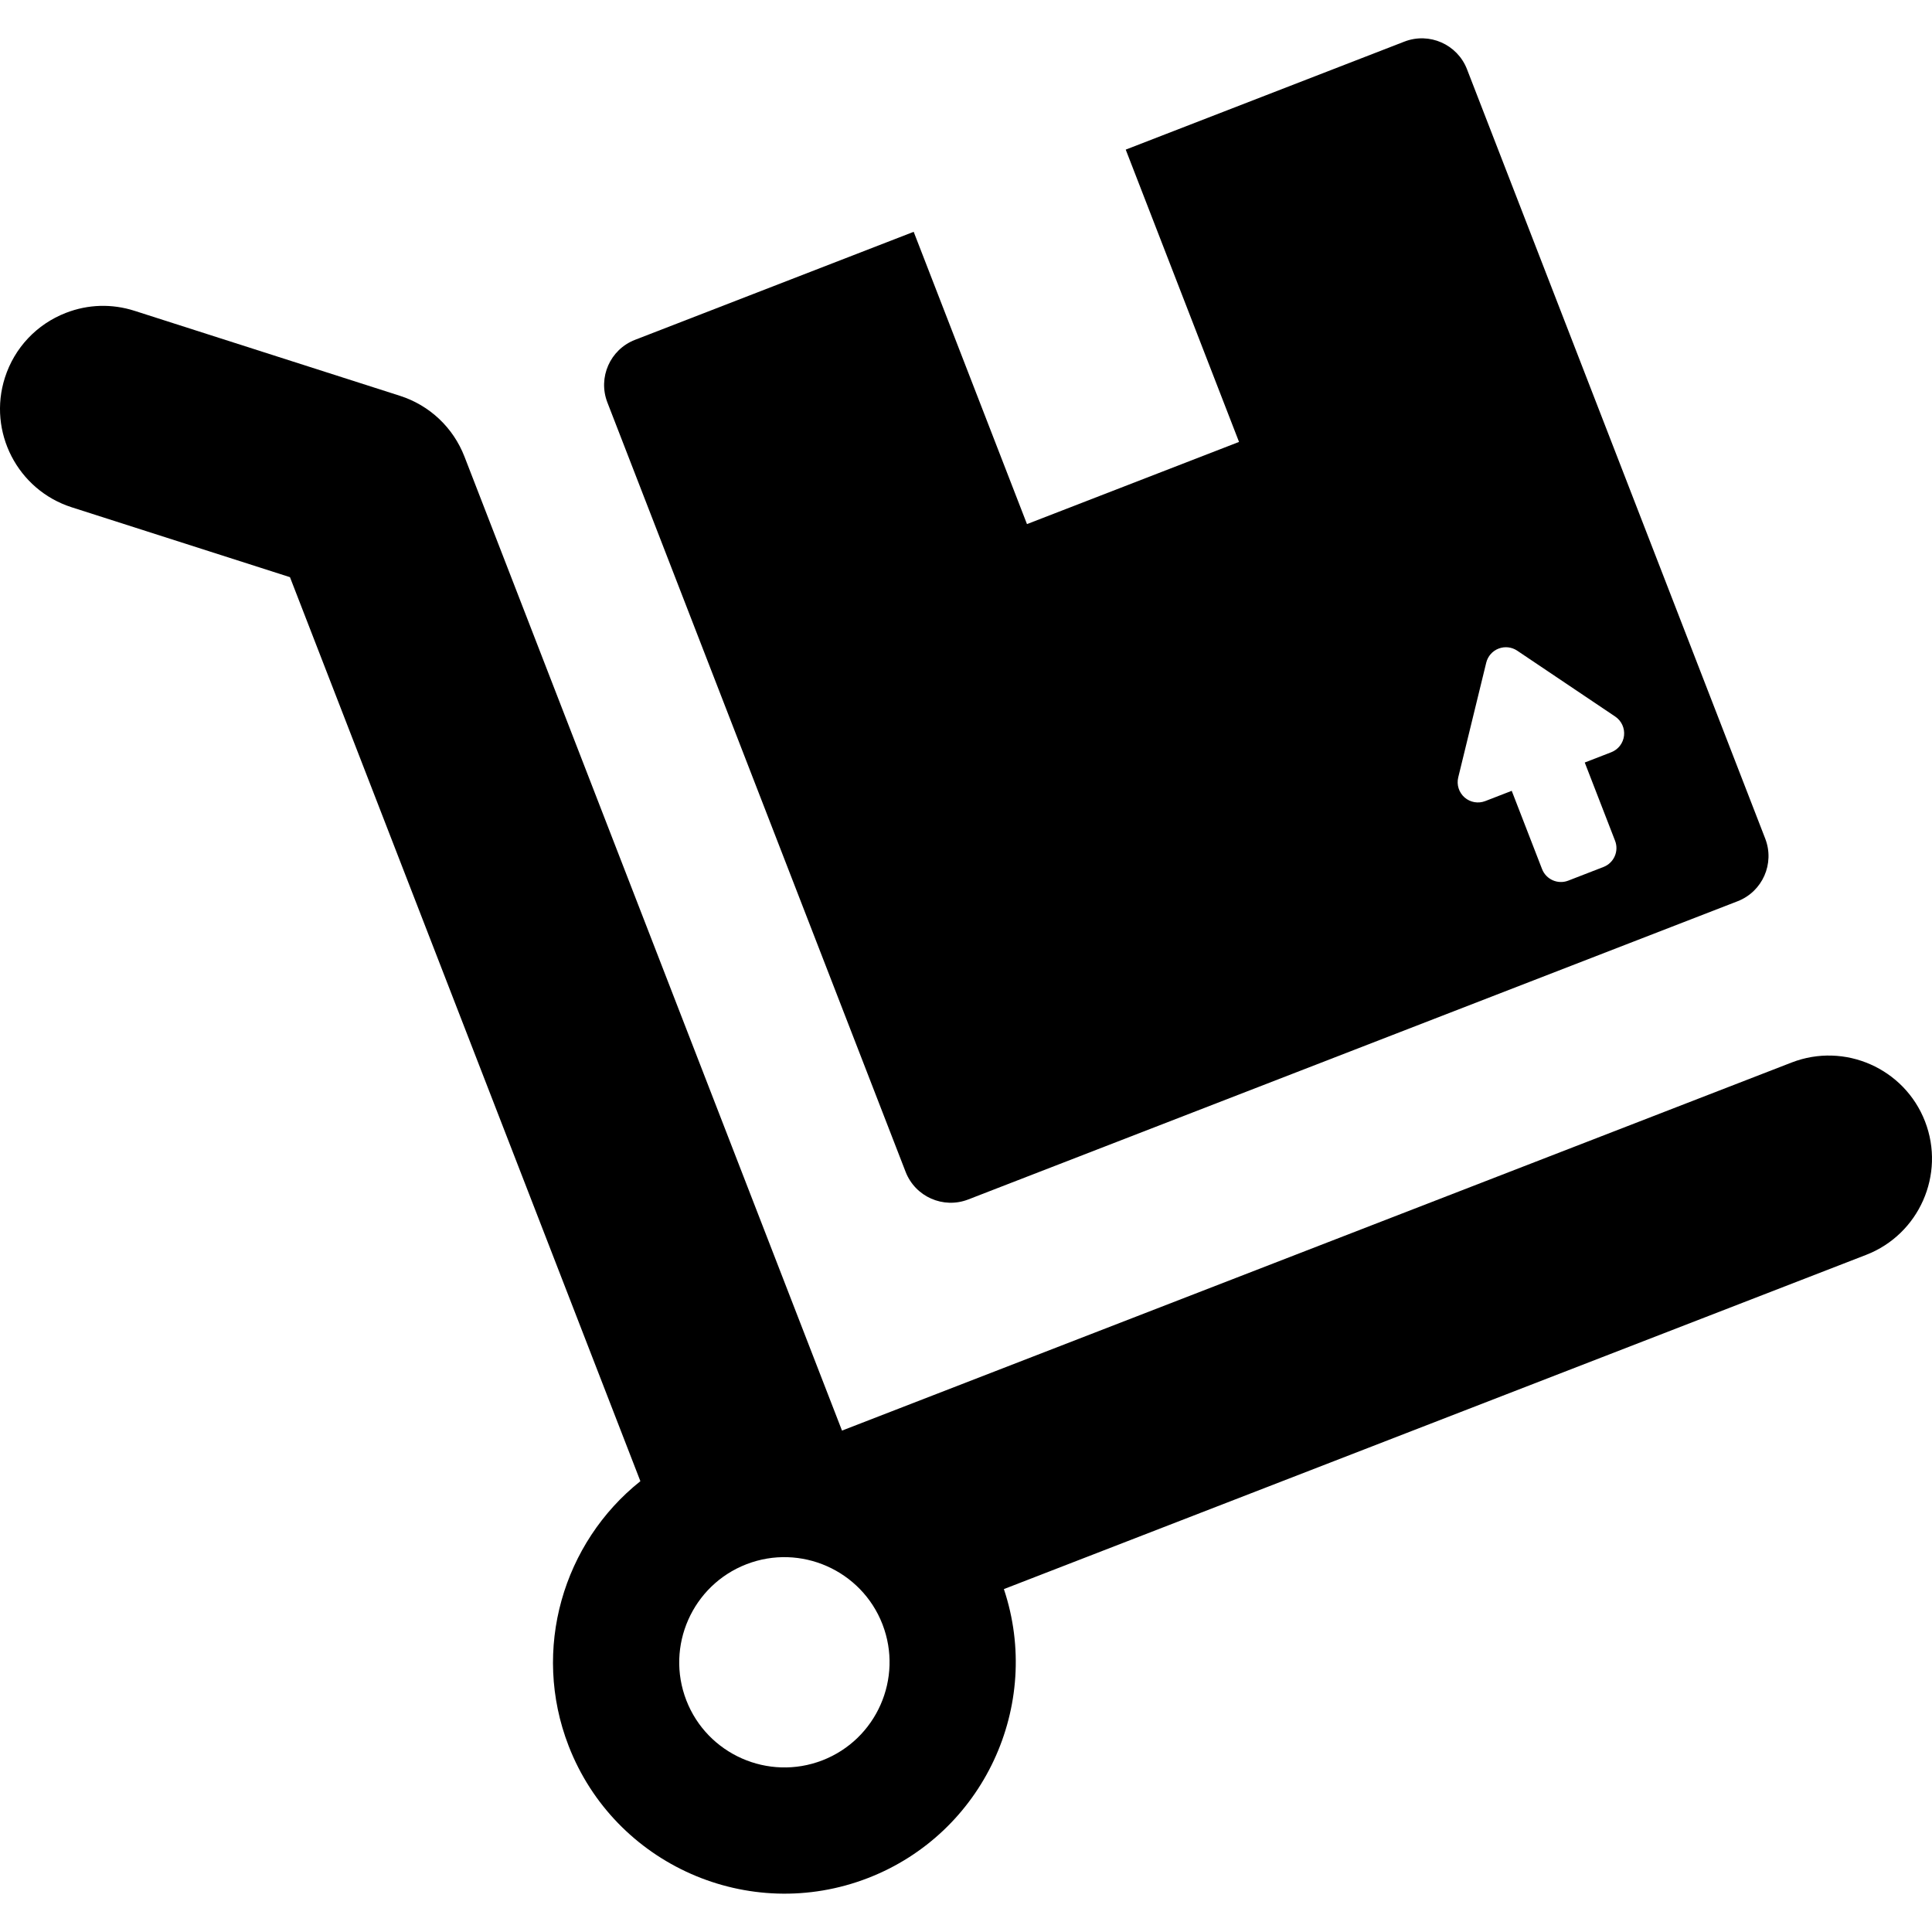 <?xml version="1.0" encoding="iso-8859-1"?>
<!-- Generator: Adobe Illustrator 18.0.0, SVG Export Plug-In . SVG Version: 6.00 Build 0)  -->
<!DOCTYPE svg PUBLIC "-//W3C//DTD SVG 1.1//EN" "http://www.w3.org/Graphics/SVG/1.1/DTD/svg11.dtd">
<svg version="1.1" id="Capa_1" xmlns="http://www.w3.org/2000/svg" xmlns:xlink="http://www.w3.org/1999/xlink" x="0px" y="0px"
	 viewBox="0 0 406.115 406.115" style="enable-background:new 0 0 406.115 406.115;" xml:space="preserve">
<g>
	<path d="M404.649,235.727c-4.321-11.148-16.904-16.701-28.05-12.379l-199.607,77.369L97.64,96.001
		c-2.377-6.137-7.336-10.809-13.602-12.811L28.293,65.339c-4.776-1.529-9.766-1.383-14.429,0.424
		c-6.146,2.383-10.822,7.344-12.83,13.613c-3.645,11.381,2.652,23.613,14.036,27.256l45.883,14.691l73.659,190.029
		c-16.21,12.906-22.955,35.342-15.083,55.647c9.692,25.008,37.926,37.463,62.939,27.768c24.277-9.41,36.721-36.293,28.553-60.734
		l181.249-70.256C403.415,259.456,408.969,246.872,404.649,235.727z M172.878,370.028c-11.371,4.408-24.206-1.252-28.611-12.615
		c-4.404-11.365,1.263-24.195,12.634-28.602c11.363-4.404,24.192,1.258,28.596,12.619
		C189.902,352.794,184.241,365.622,172.878,370.028z"/>
	<path d="M190.363,246.325c2.031,5.24,7.923,7.838,13.162,5.809l161.727-62.688c5.237-2.033,7.838-7.922,5.808-13.162
		L308.371,14.557c-2.029-5.24-7.922-7.84-13.16-5.811l-58.578,22.705l23.816,61.443l-44.573,17.275l-23.815-61.441l-58.578,22.707
		c-5.238,2.031-7.839,7.922-5.808,13.162L190.363,246.325z M306.528,163.411l5.884-24.113c0.33-1.354,1.3-2.459,2.599-2.961
		c1.297-0.502,2.759-0.34,3.913,0.438l20.6,13.848c1.315,0.887,2.032,2.43,1.855,4.006c-0.175,1.578-1.212,2.924-2.692,3.498
		l-5.567,2.158l6.374,16.445c0.85,2.191-0.238,4.66-2.43,5.508l-7.411,2.875c-2.191,0.848-4.659-0.238-5.509-2.434l-6.374-16.445
		l-5.568,2.158c-1.478,0.572-3.153,0.275-4.346-0.768C306.664,166.577,306.152,164.956,306.528,163.411z"/>
</g>
<g>
</g>
<g>
</g>
<g>
</g>
<g>
</g>
<g>
</g>
<g>
</g>
<g>
</g>
<g>
</g>
<g>
</g>
<g>
</g>
<g>
</g>
<g>
</g>
<g>
</g>
<g>
</g>
<g>
</g>
</svg>
